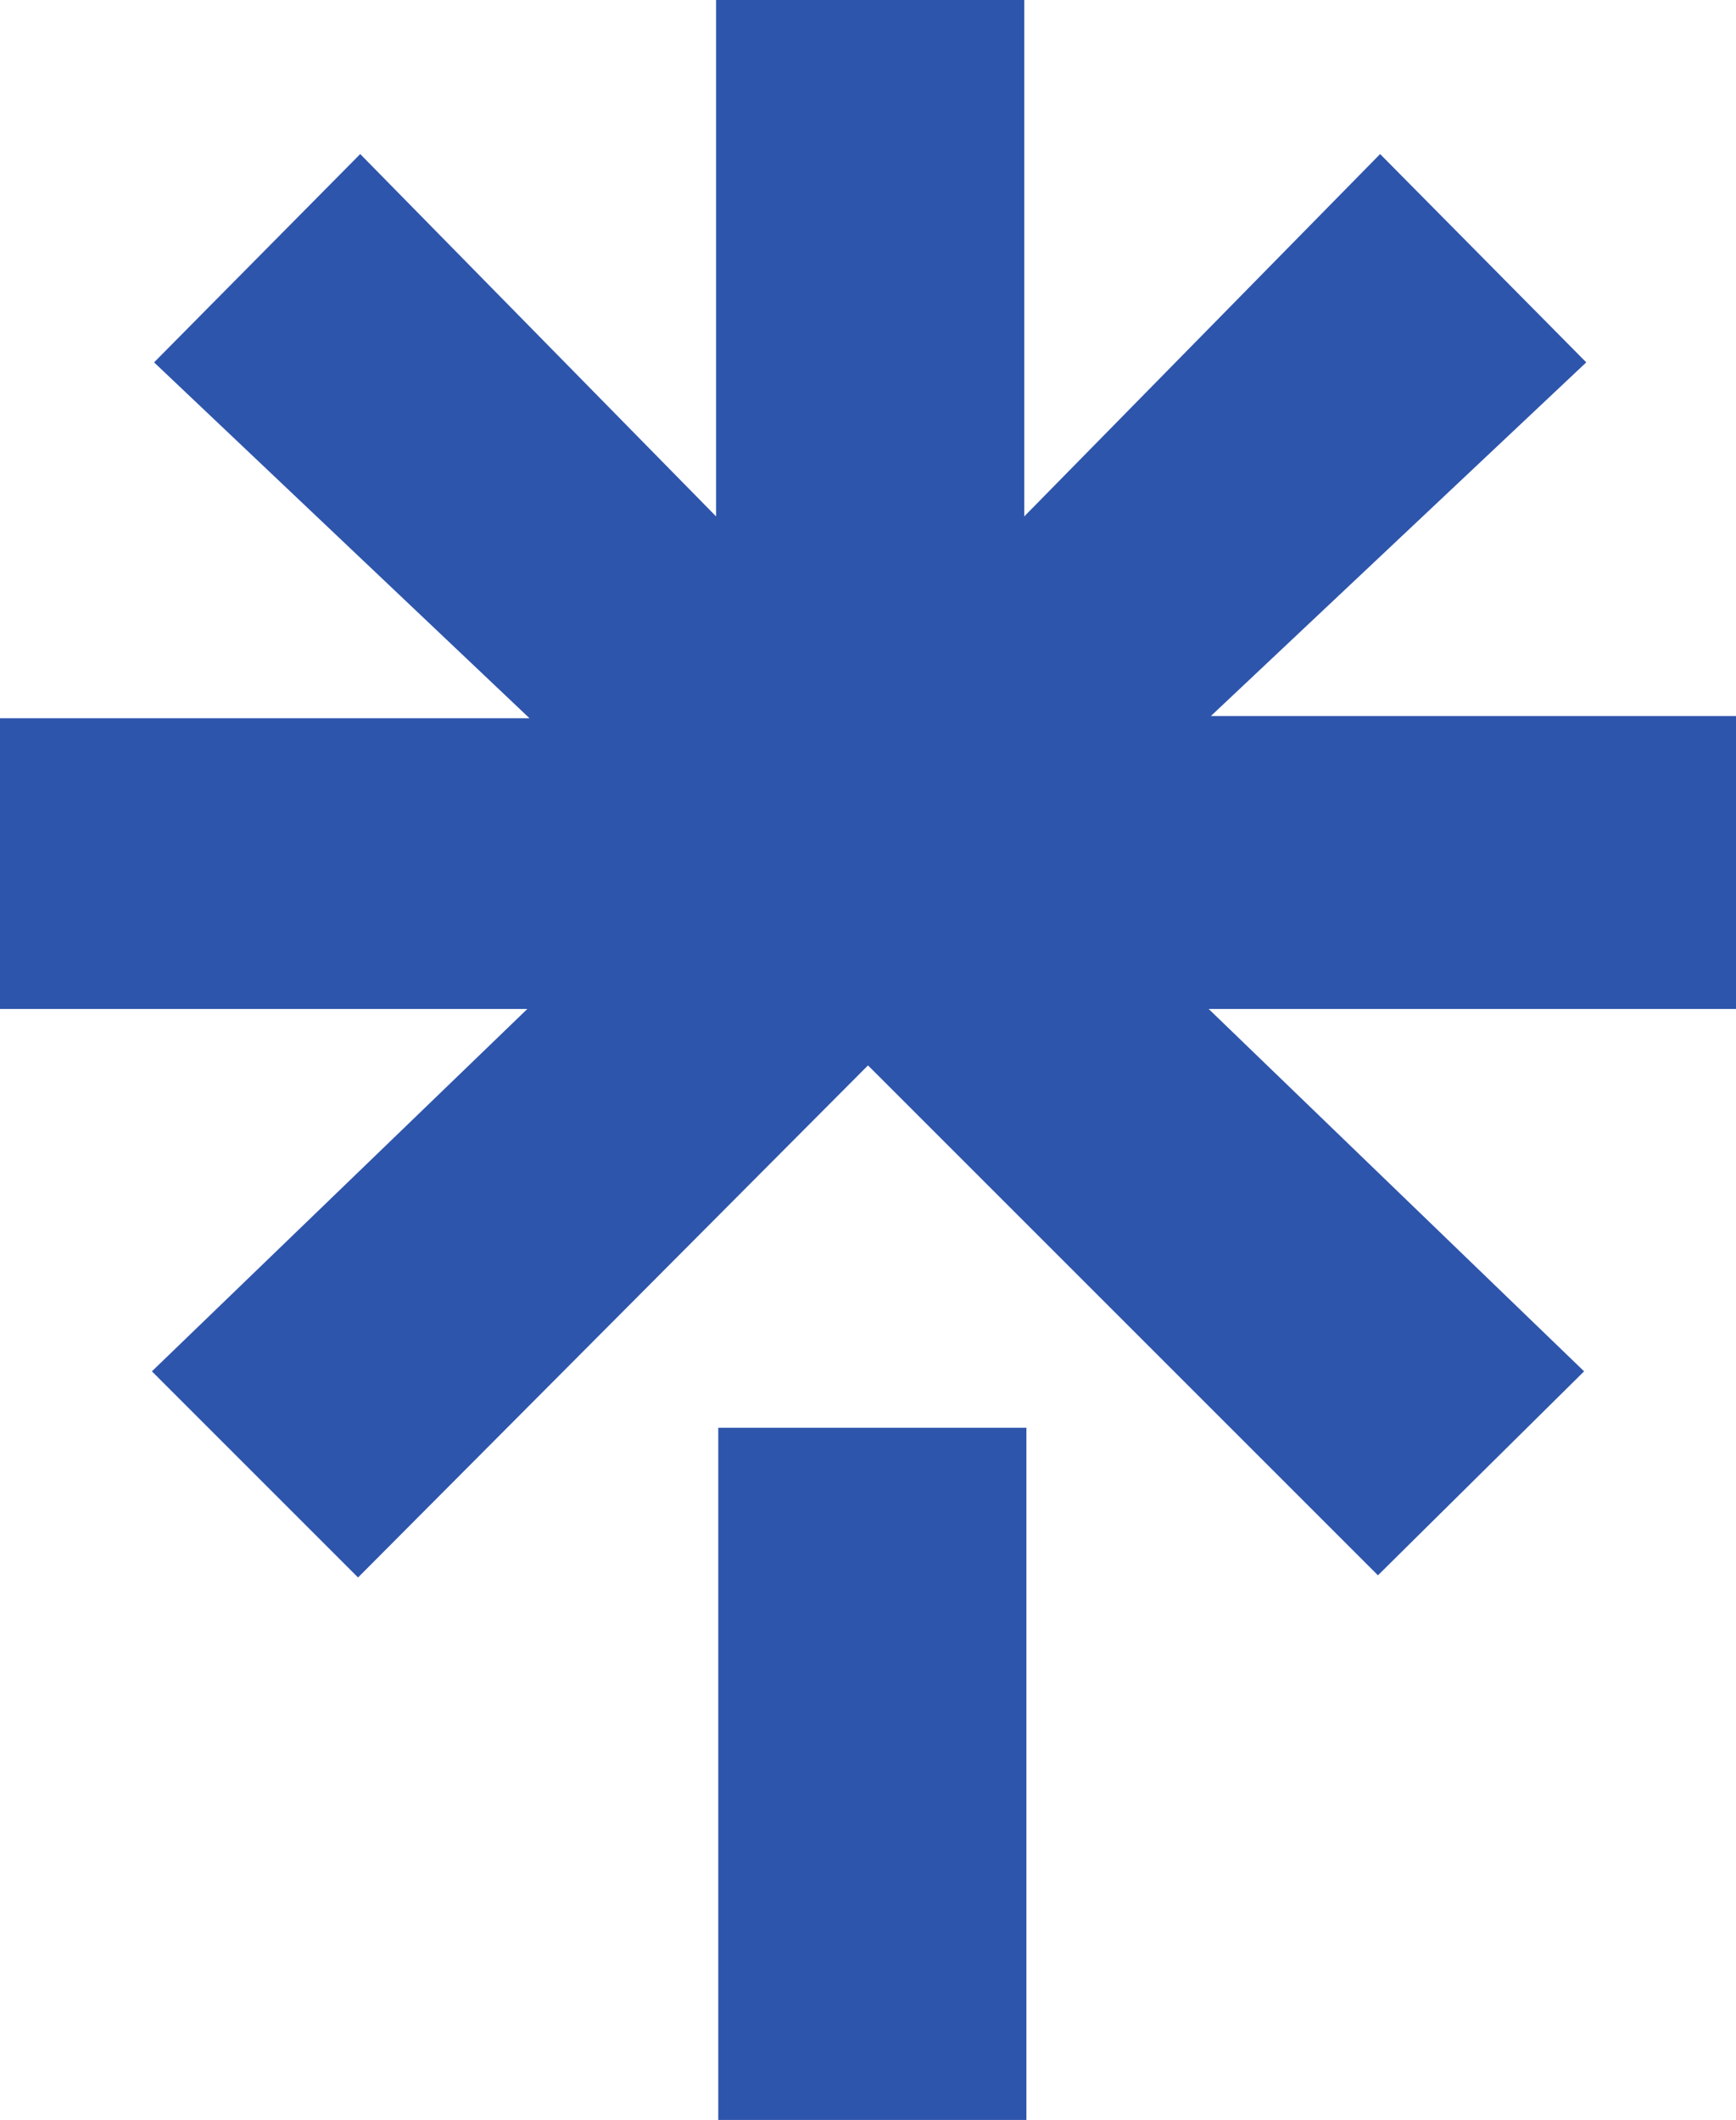 <svg width="3156" height="3854" viewBox="0 0 3156 3854" fill="none" xmlns="http://www.w3.org/2000/svg">
<g clip-path="url(#clip0_823_37)">
<path d="M7.89 1305.71H962.58L280.095 658.77L654.87 280.076L1301.85 938.845V0H1862.04V938.845L2509.02 280.076L2883.79 658.77L2201.31 1301.76H3156V1834.3H2197.37L2879.85 2493.07L2505.08 2863.87L1578 1936.86L650.925 2867.82L276.15 2493.07L958.635 1834.3H0V1305.71H7.89ZM1305.79 2595.63H1865.99V3857.94H1305.79V2595.63Z" fill="#2E55AC"/>
</g>
<defs>
<clipPath id="clip0_823_37">
<rect width="3156" height="3854" fill="white"/>
</clipPath>
</defs>
</svg>
